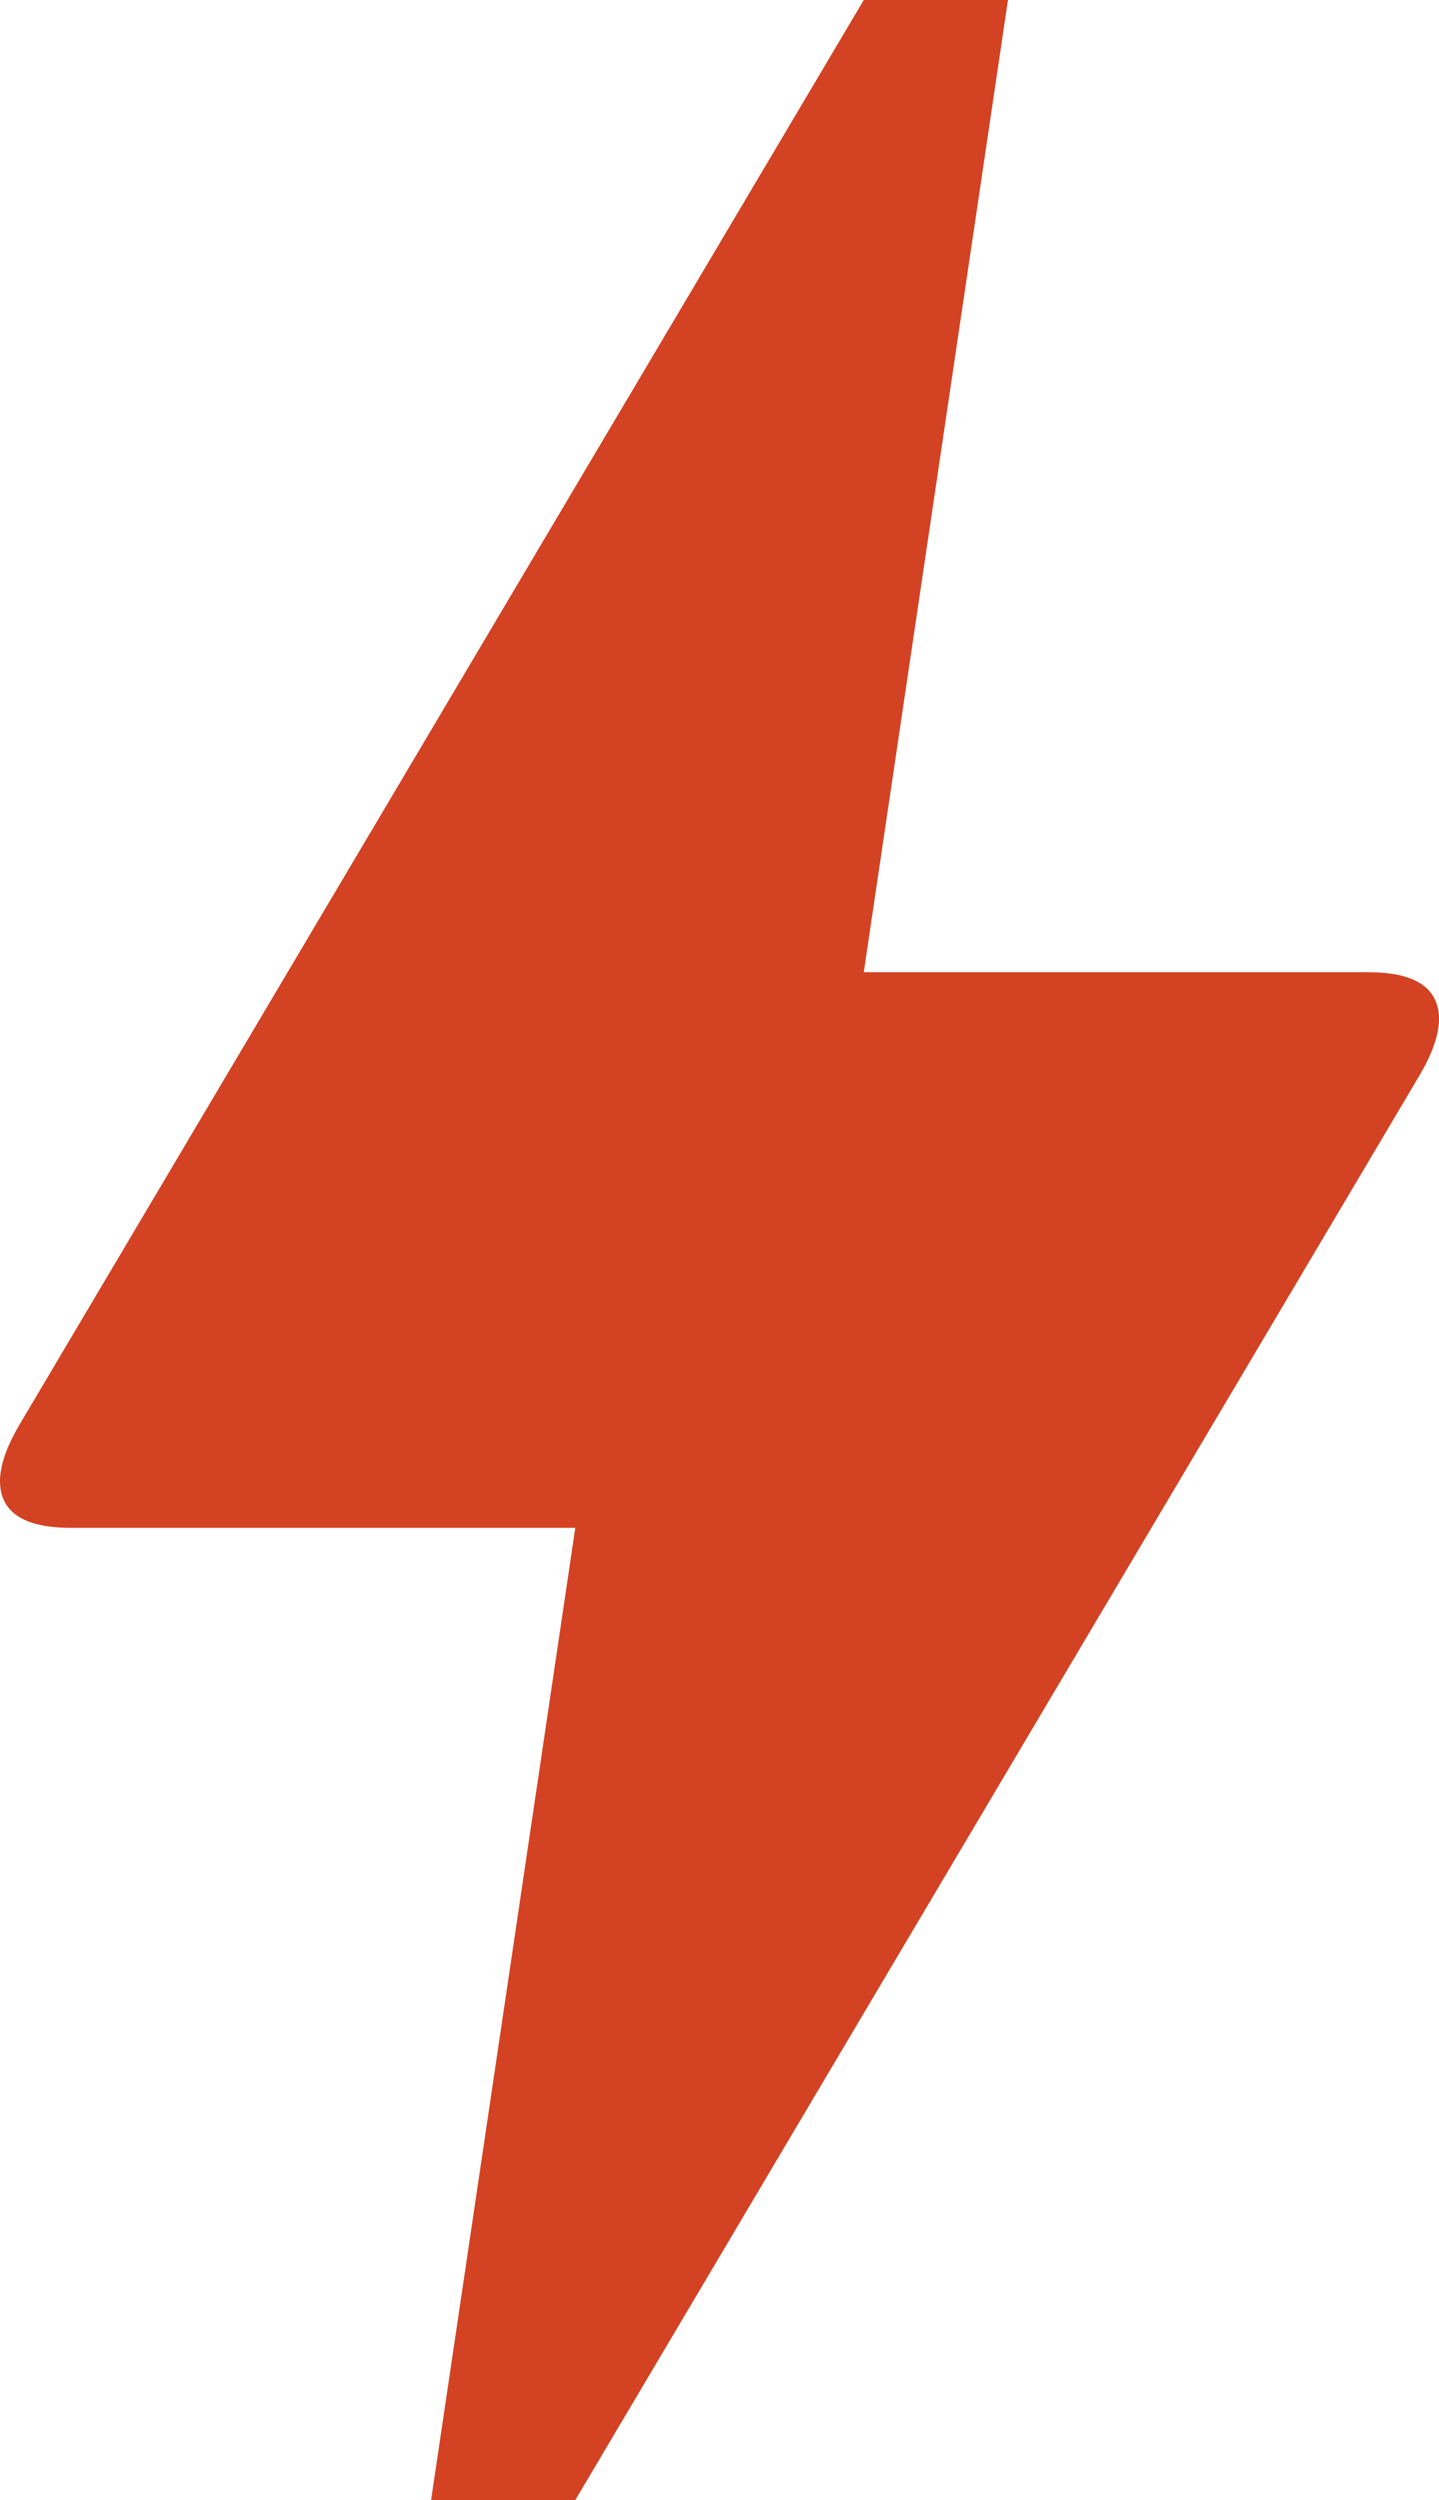 <?xml version="1.0" encoding="UTF-8"?> <svg xmlns="http://www.w3.org/2000/svg" width="19" height="33" viewBox="0 0 19 33" fill="none"><path d="M5.692 33L7.596 20.167H0.932C0.456 20.167 0.162 20.044 0.05 19.8C-0.06 19.556 0.011 19.219 0.265 18.792L11.405 0H13.309L11.405 12.833H18.069C18.545 12.833 18.838 12.956 18.949 13.2C19.061 13.444 18.989 13.781 18.735 14.208L7.596 33H5.692Z" fill="#D34223"></path></svg> 